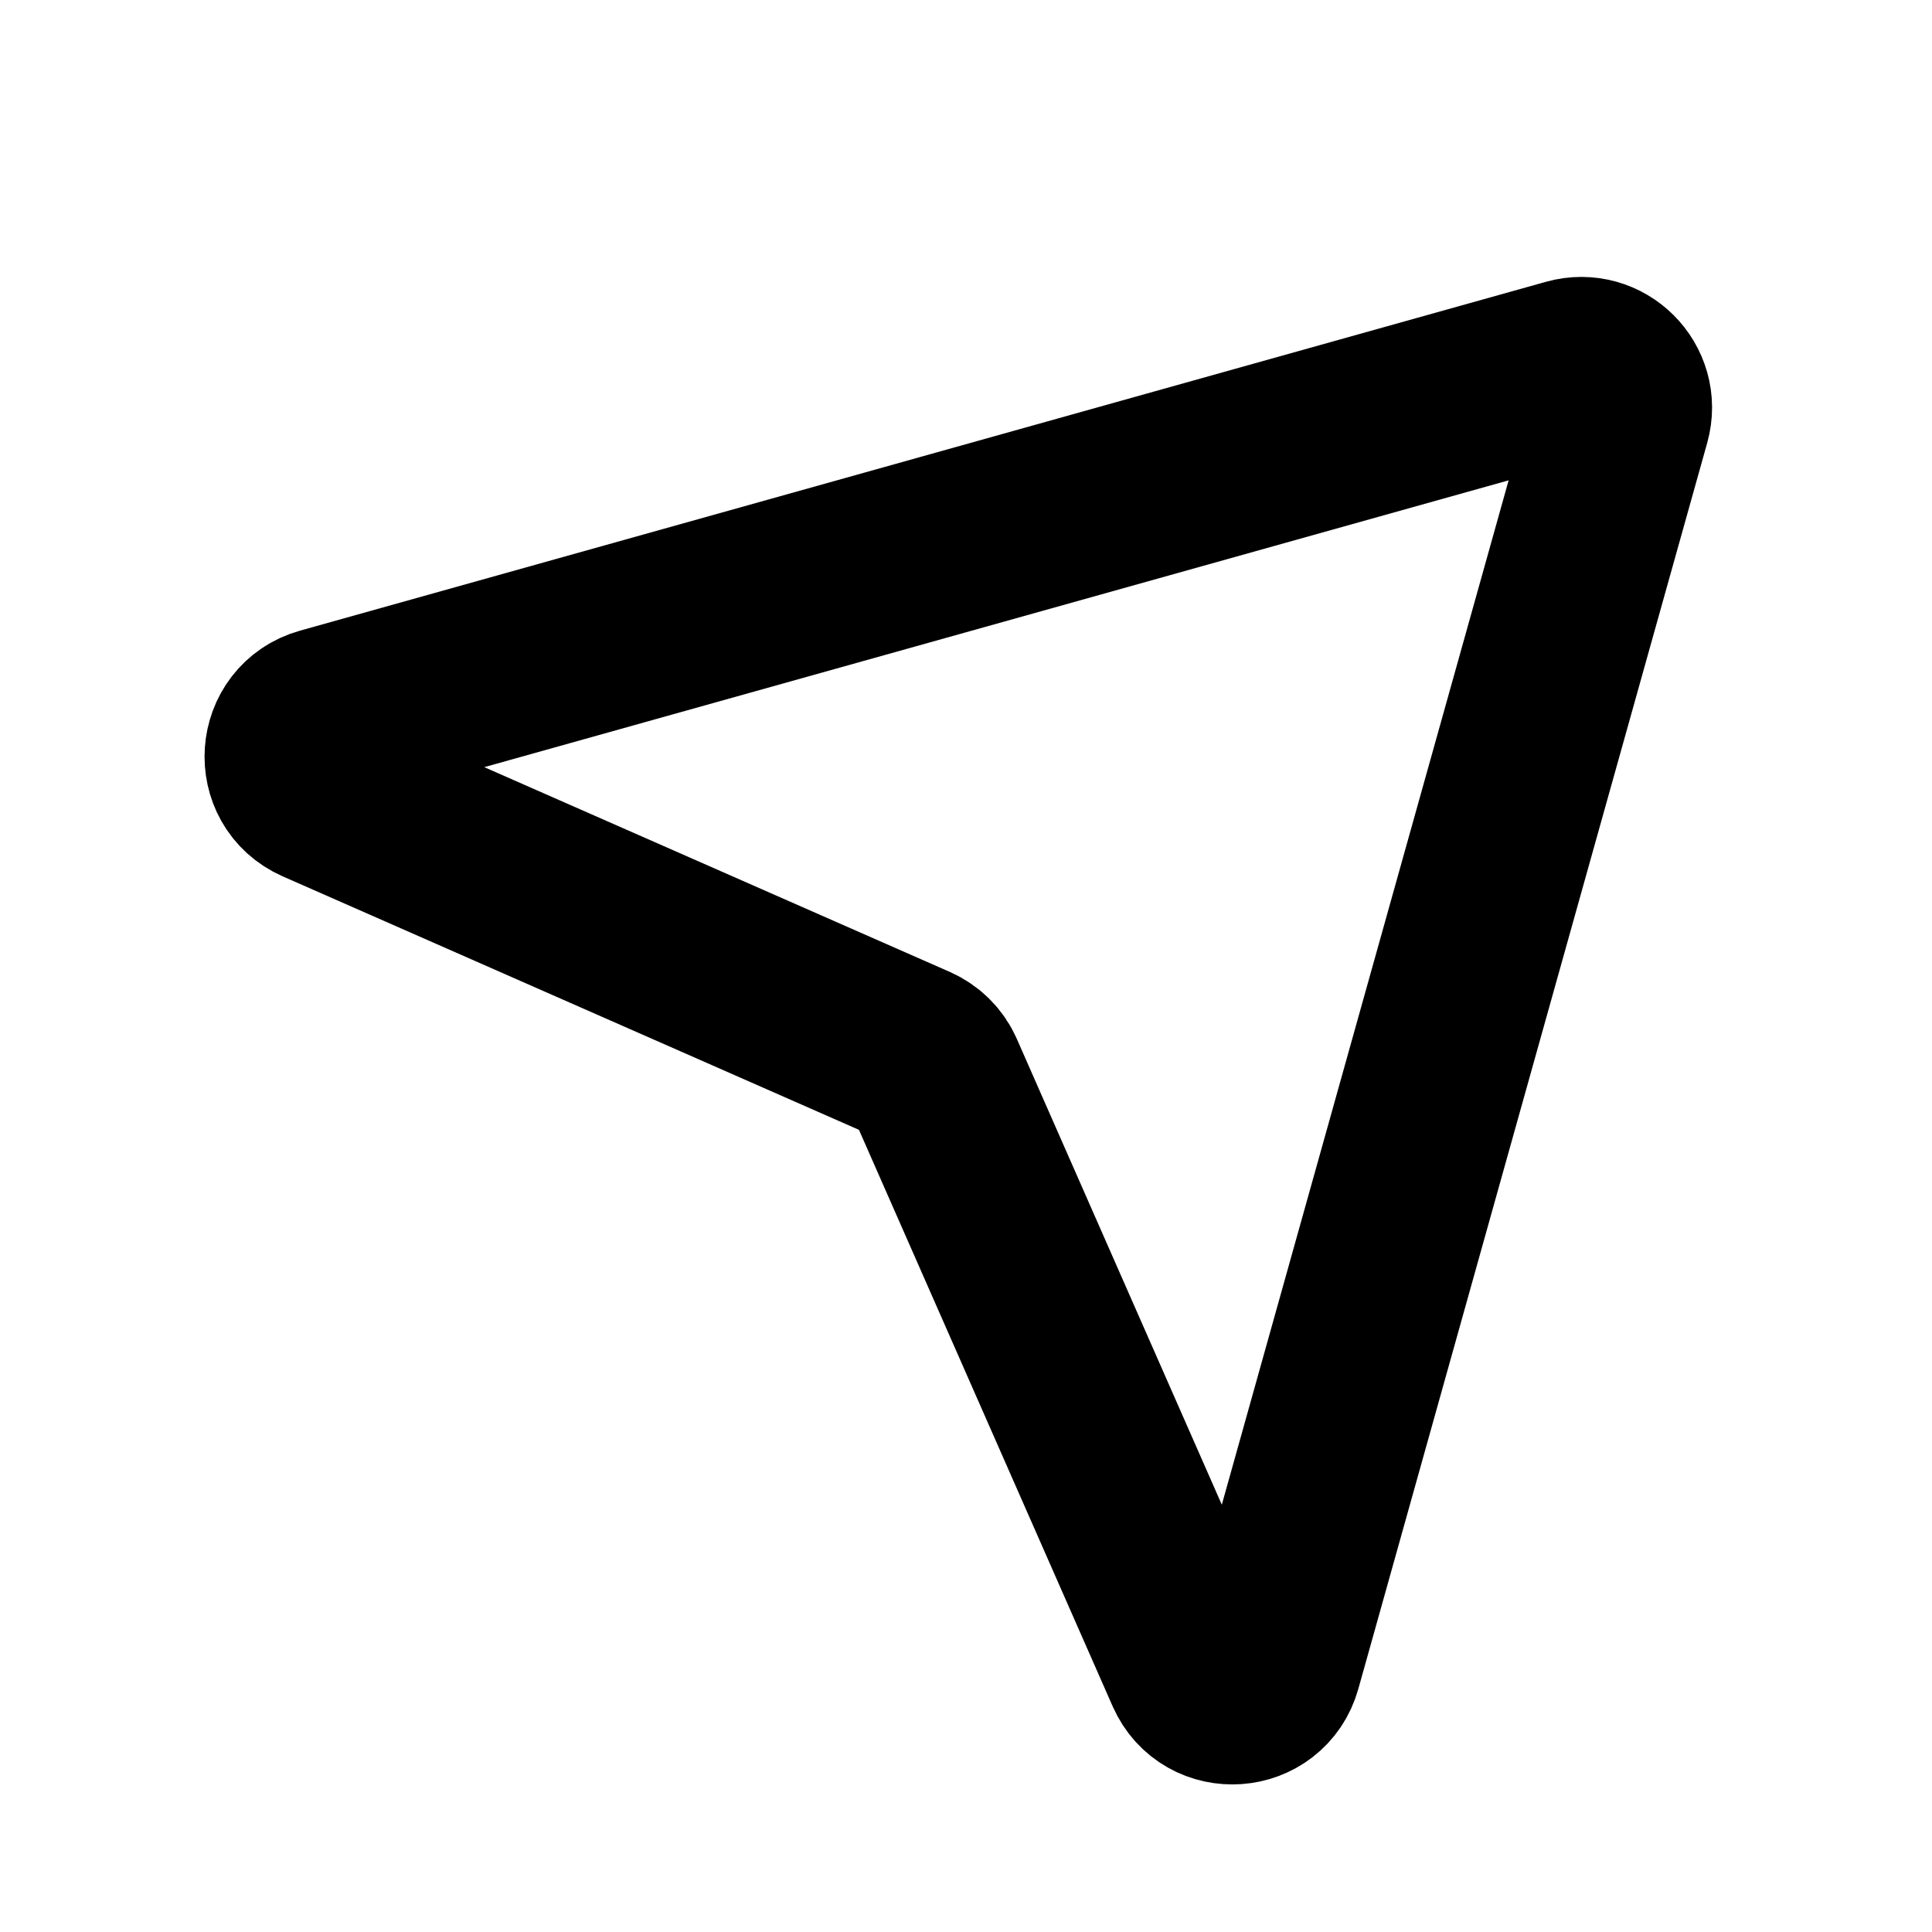 <svg xmlns="http://www.w3.org/2000/svg" width="16" height="16" viewBox="0 0 16 16" fill="none">
  <path d="M2.687 5.945L13.005 3.056C13.255 2.986 13.486 3.216 13.416 3.466L10.527 13.784C10.443 14.086 10.027 14.115 9.901 13.829L7.735 8.907C7.702 8.831 7.641 8.77 7.565 8.736L2.643 6.571C2.357 6.445 2.386 6.029 2.687 5.945Z" stroke="black" stroke-width="1.5" stroke-linecap="round" stroke-linejoin="round"/>
</svg>
